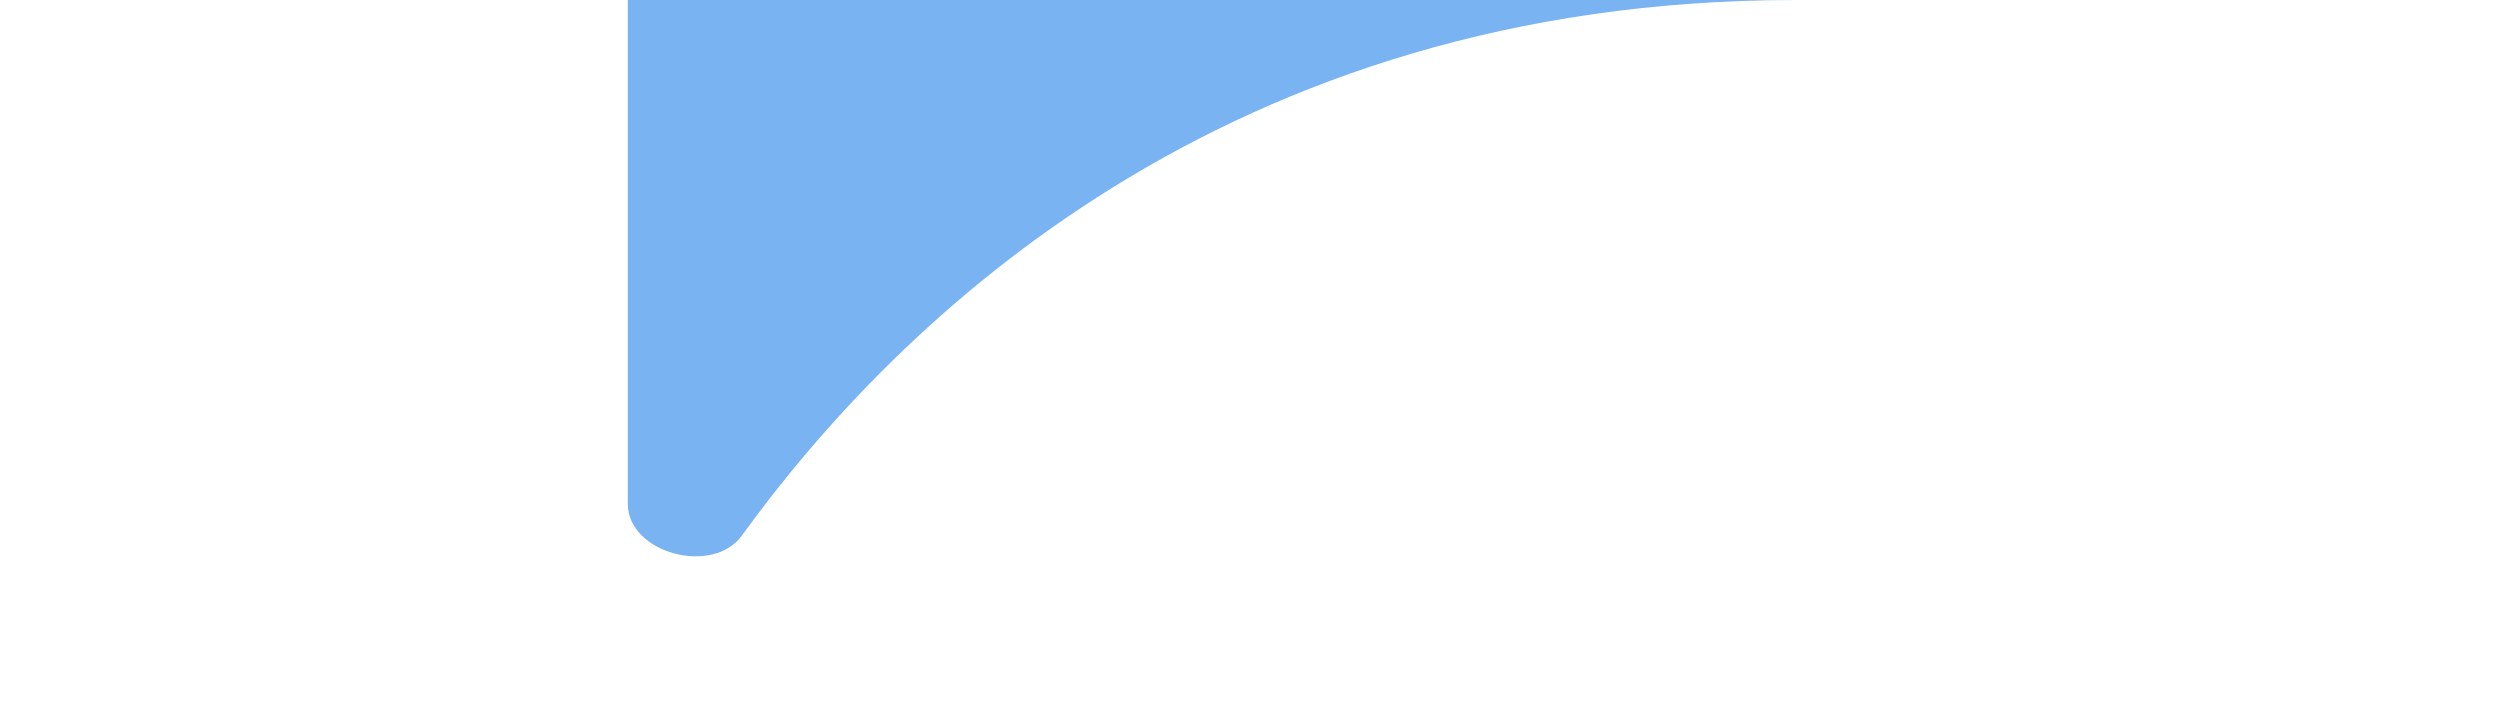 <?xml version="1.0" encoding="UTF-8"?> <svg xmlns="http://www.w3.org/2000/svg" width="55" height="16" viewBox="0 0 55 16" fill="none"><g clip-path="url(#clip0_748_18805)"><path d="M13.811 11.082C13.811 12.172 15.681 12.668 16.319 11.785C19.751 7.045 26.961 0 39.508 0C55.023 0 13.811 0 13.811 0V11.082Z" fill="#79B3F1"></path></g><defs><clipPath id="clip0_748_18805"><rect width="55" height="16" fill="white" transform="matrix(-1 0 0 1 55 0)"></rect></clipPath></defs></svg> 